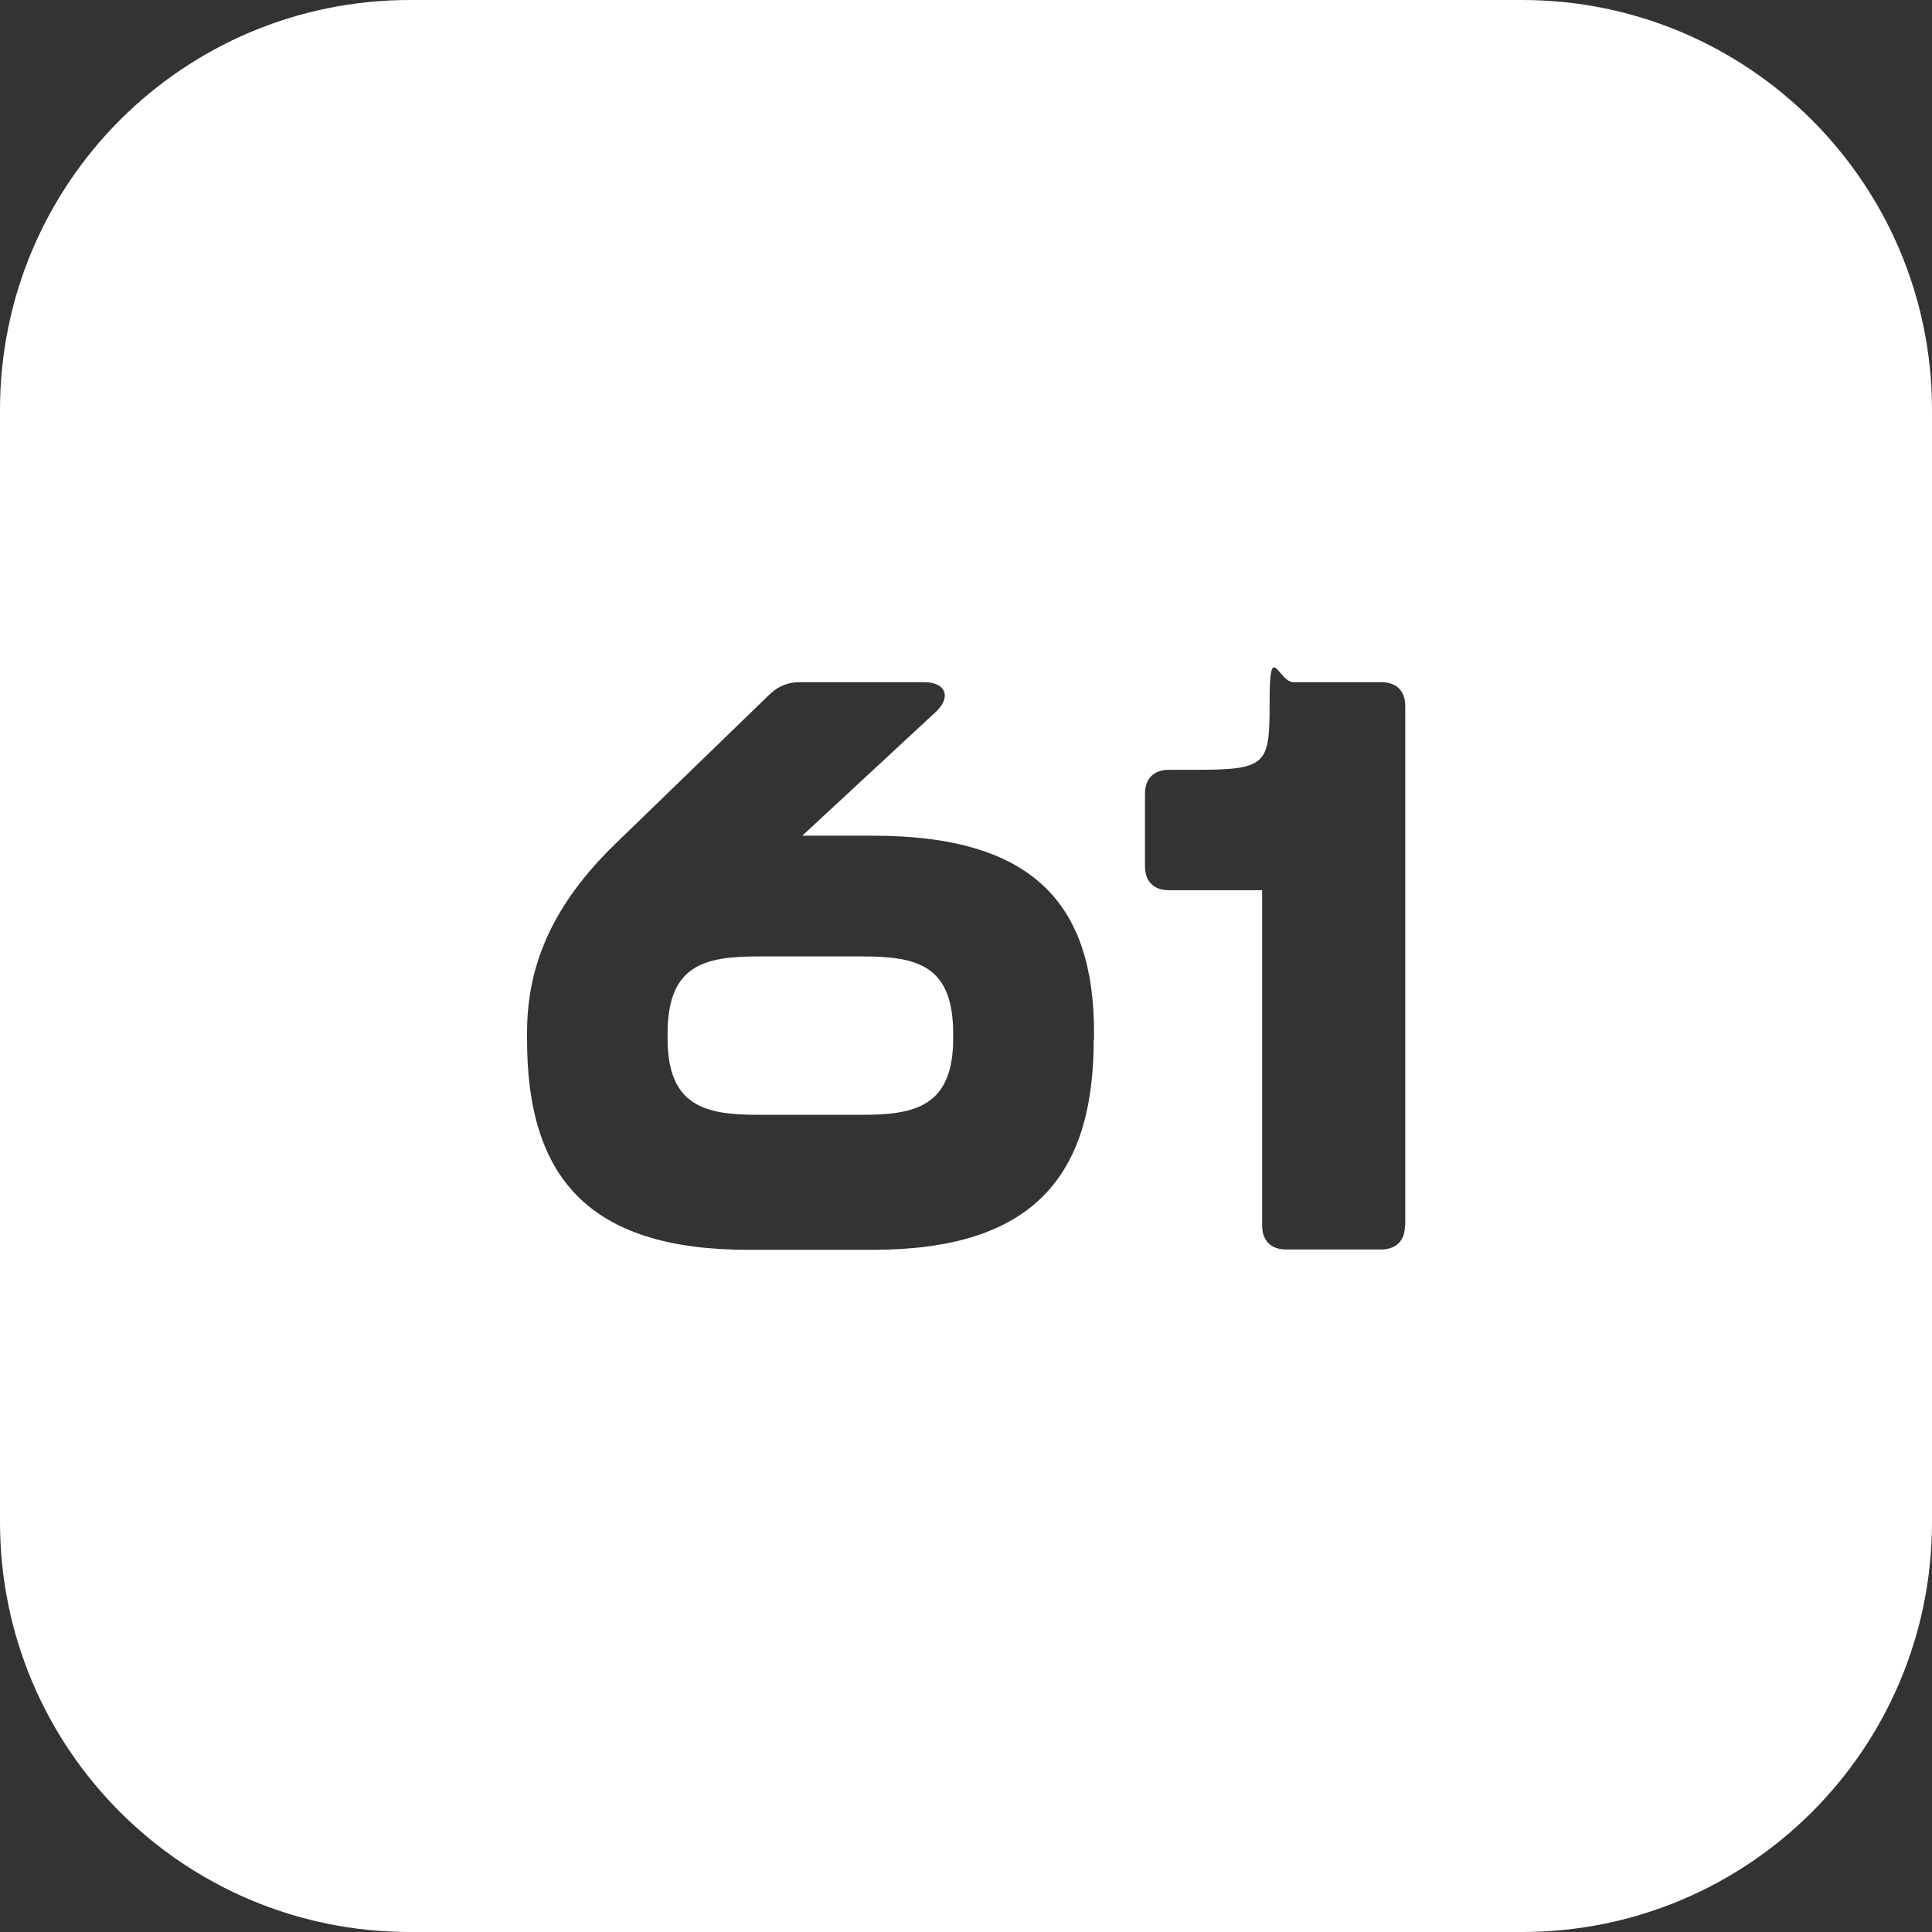 <?xml version="1.0" encoding="UTF-8"?>
<svg id="Isolation_Mode" xmlns="http://www.w3.org/2000/svg" version="1.1" viewBox="0 0 595.3 595.3">
  <rect x="0" y="0" width="595.3" height="595.3" fill="#333333" stroke="none"/>
  <!-- Generator: Adobe Illustrator 29.3.1, SVG Export Plug-In . SVG Version: 2.1.0 Build 151)  -->
  <defs>
    <style>
      .st0 {
        fill: #fff;
      }
    </style>
  </defs>
  <path class="st0" d="M265.7,294.7h-32c-16.8,0-28,2.7-28,23.8v1.5c0,21.1,11.9,23.5,28,23.5h32c16.1,0,28-2.5,28-23.5v-1.5c0-21.1-11.1-23.8-28-23.8Z"/>
  <path class="st0" d="M469,0H126.3C56.5,0,0,56.5,0,126.3v342.7c0,69.8,56.5,126.3,126.3,126.3h342.7c69.8,0,126.3-56.5,126.3-126.3V126.3C595.3,56.5,538.7,0,469,0ZM337,320.4c0,42.4-19.1,64.7-68.1,64.7h-38.4c-49.1,0-68.1-22.3-68.1-64.7v-2.2c0-19.6,6.9-38.4,27-58l47.8-46.3c2.7-2.5,5.5-3.7,9.2-3.7h38.4c6.7,0,8.4,4.7,3.5,9.2l-41.1,38.1h21.8c49.1,0,68.1,20.8,68.1,60.7v2.2ZM432.9,377.6c0,4.7-2.7,7.4-7.4,7.4h-29.2c-4.7,0-7.4-2.7-7.4-7.4v-103.3h-28.7c-4.7,0-7.4-2.7-7.4-7.4v-22.3c0-4.7,2.7-7.4,7.4-7.4h8.2c22.3,0,22.8-1.7,22.8-21.1s2.7-5.9,7.4-5.9h27c4.7,0,7.4,2.7,7.4,7.4v160Z"/>
</svg>